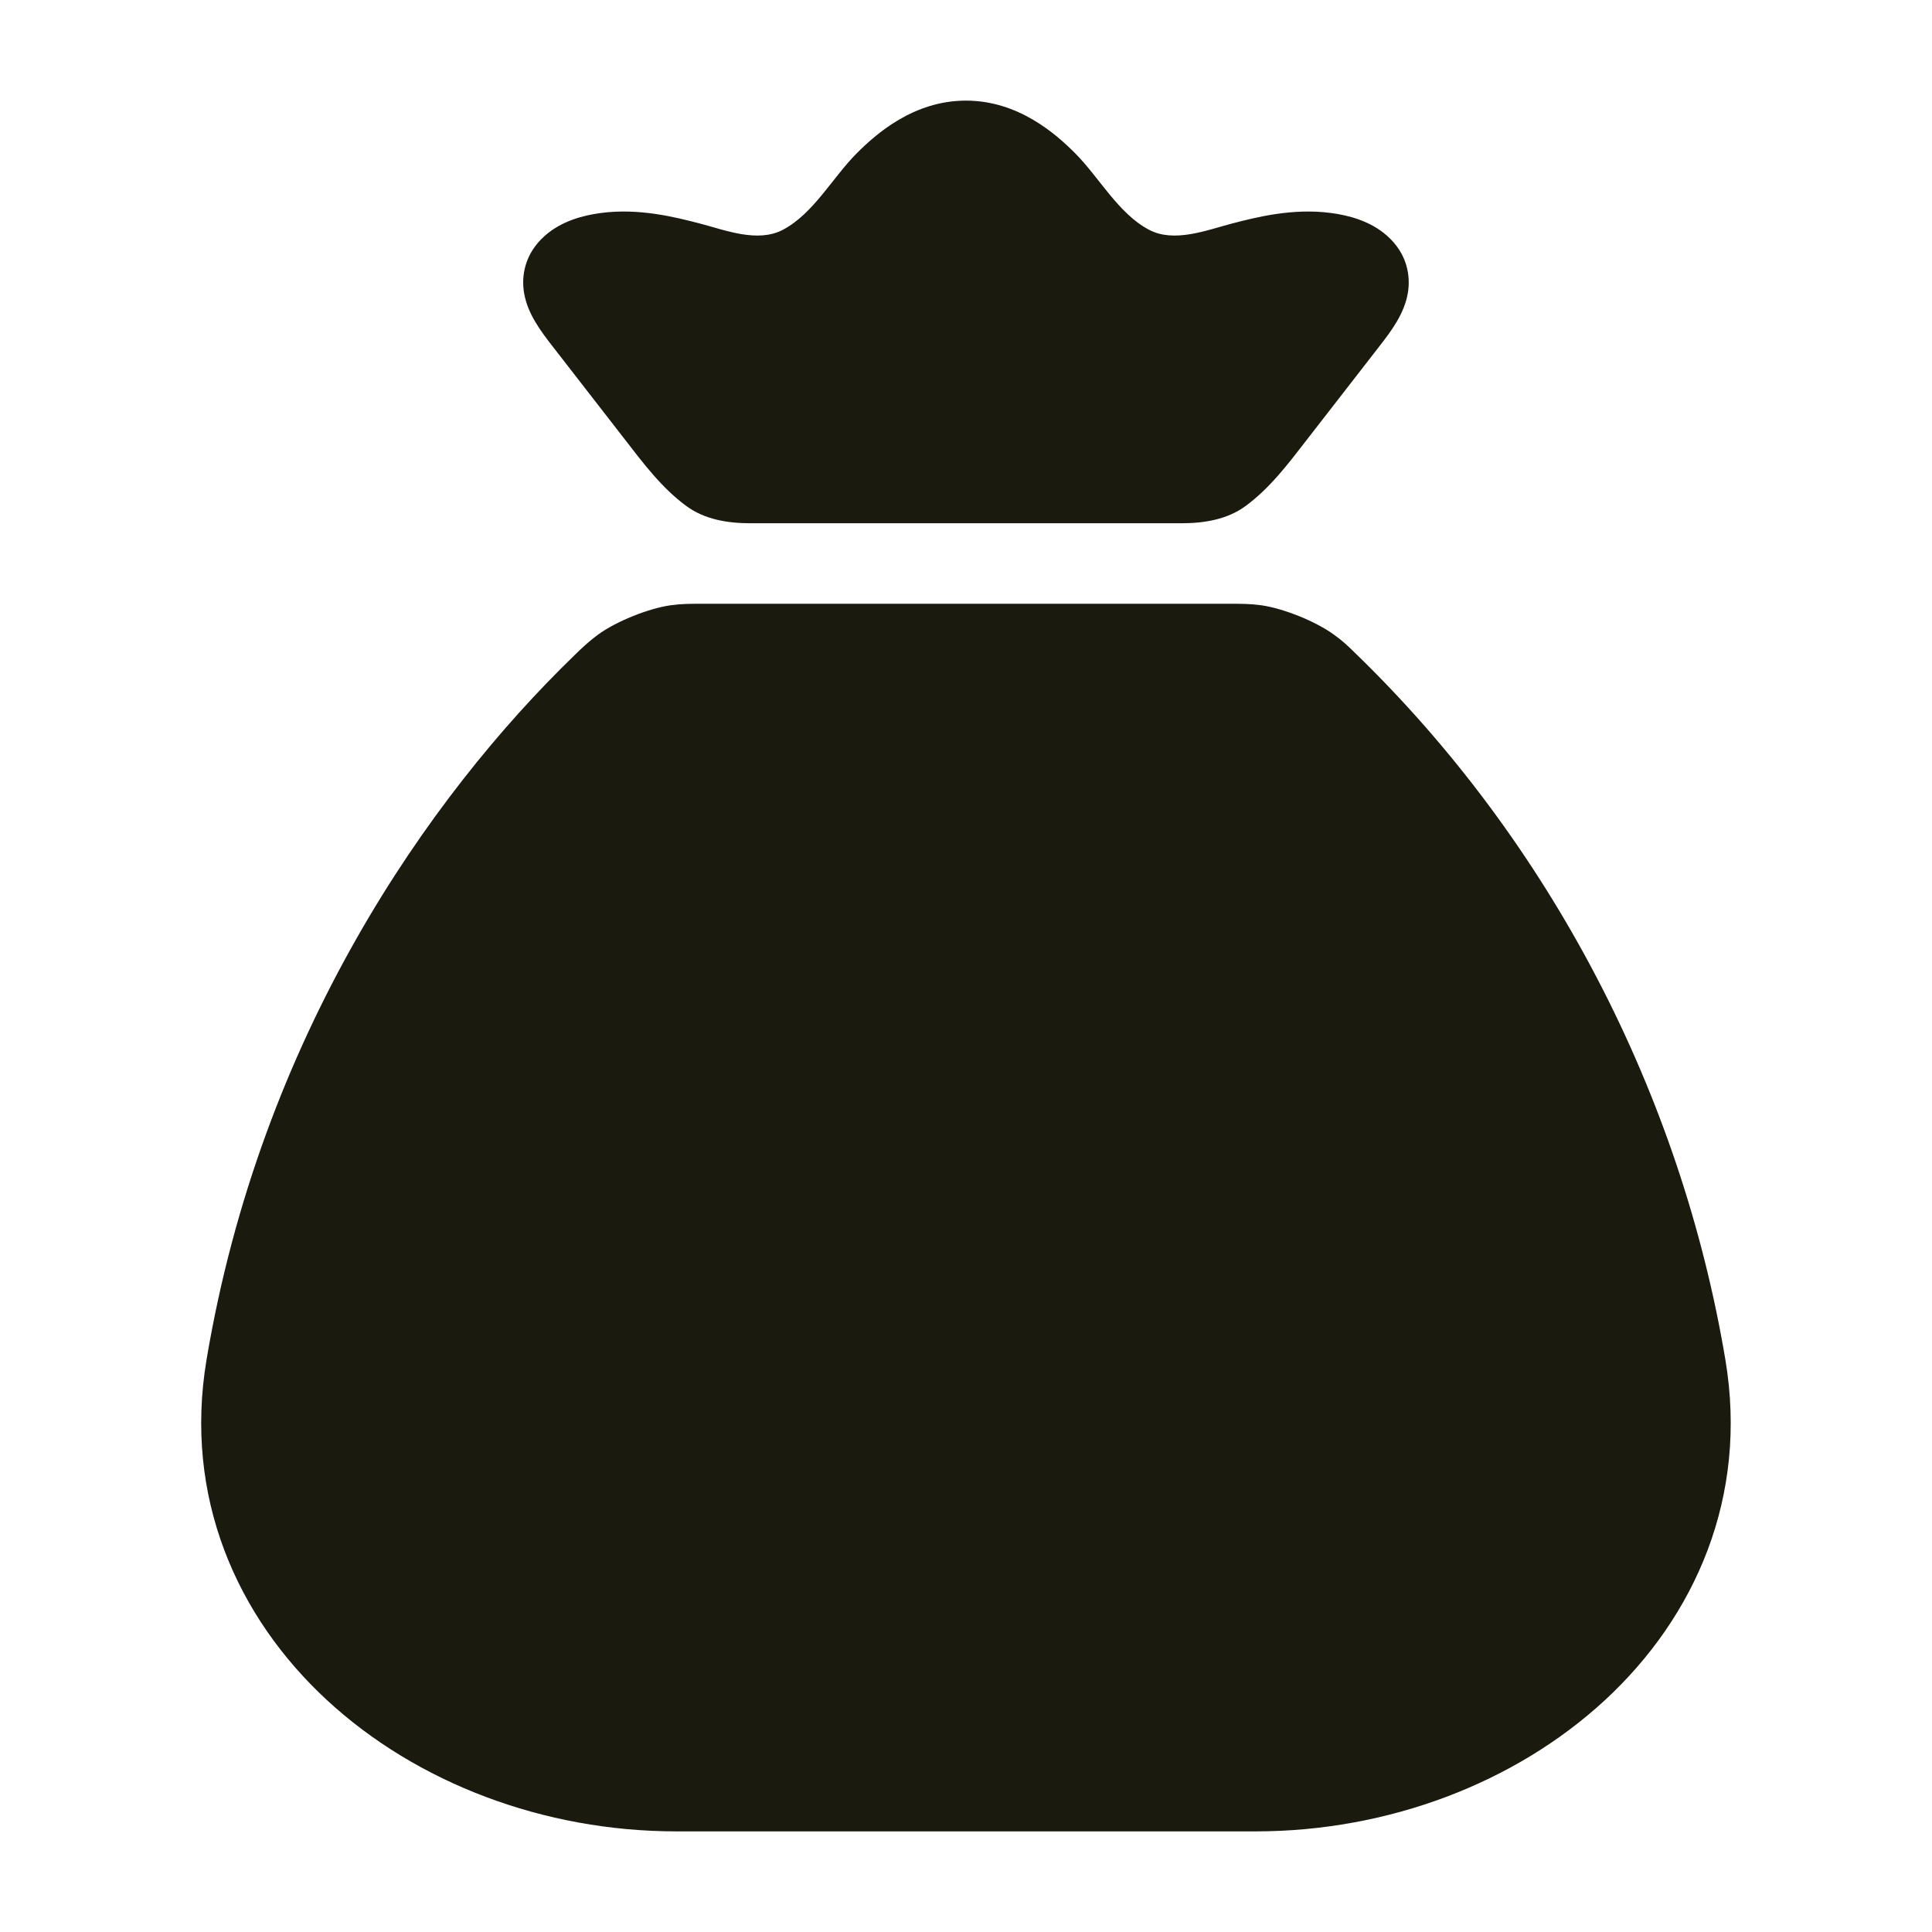 <svg width="24" height="24" viewBox="0 0 24 24" fill="none" xmlns="http://www.w3.org/2000/svg">
<path d="M16.835 8.113C19.25 10.451 20.88 13.582 21.434 16.895C21.717 18.592 21.062 20.08 19.937 21.12C18.823 22.149 17.244 22.75 15.597 22.75H8.403C6.755 22.75 5.176 22.149 4.062 21.12C2.937 20.08 2.282 18.592 2.565 16.895C3.236 12.883 5.32 9.897 7.138 8.138C7.23 8.048 7.323 7.961 7.427 7.885C7.652 7.72 8.054 7.558 8.33 7.519C8.468 7.5 8.566 7.5 8.764 7.5H15.235C15.433 7.5 15.531 7.5 15.669 7.519C15.945 7.558 16.347 7.72 16.572 7.885C16.684 7.966 16.735 8.015 16.835 8.113Z" fill="#1B1A0E"/>
<path d="M10.641 1.906C10.887 1.659 11.352 1.25 11.999 1.25C12.647 1.25 13.112 1.659 13.358 1.906C13.656 2.206 13.894 2.654 14.273 2.854C14.586 3.02 14.99 2.859 15.303 2.777C15.601 2.7 16.055 2.582 16.536 2.646C16.745 2.674 17.02 2.741 17.232 2.93C17.484 3.154 17.525 3.433 17.488 3.644C17.443 3.9 17.284 4.111 17.128 4.311L16.236 5.46C16.006 5.757 15.778 6.062 15.473 6.286C15.246 6.453 14.96 6.5 14.679 6.5H9.32C9.039 6.5 8.753 6.453 8.526 6.286C8.221 6.062 7.993 5.757 7.763 5.46L6.871 4.311C6.715 4.111 6.556 3.9 6.511 3.644C6.474 3.433 6.515 3.154 6.767 2.93C6.979 2.741 7.254 2.674 7.463 2.646C7.944 2.582 8.398 2.7 8.696 2.777C9.009 2.859 9.413 3.02 9.726 2.854C10.105 2.654 10.342 2.206 10.641 1.906Z" fill="#1B1A0E"/>
</svg>
